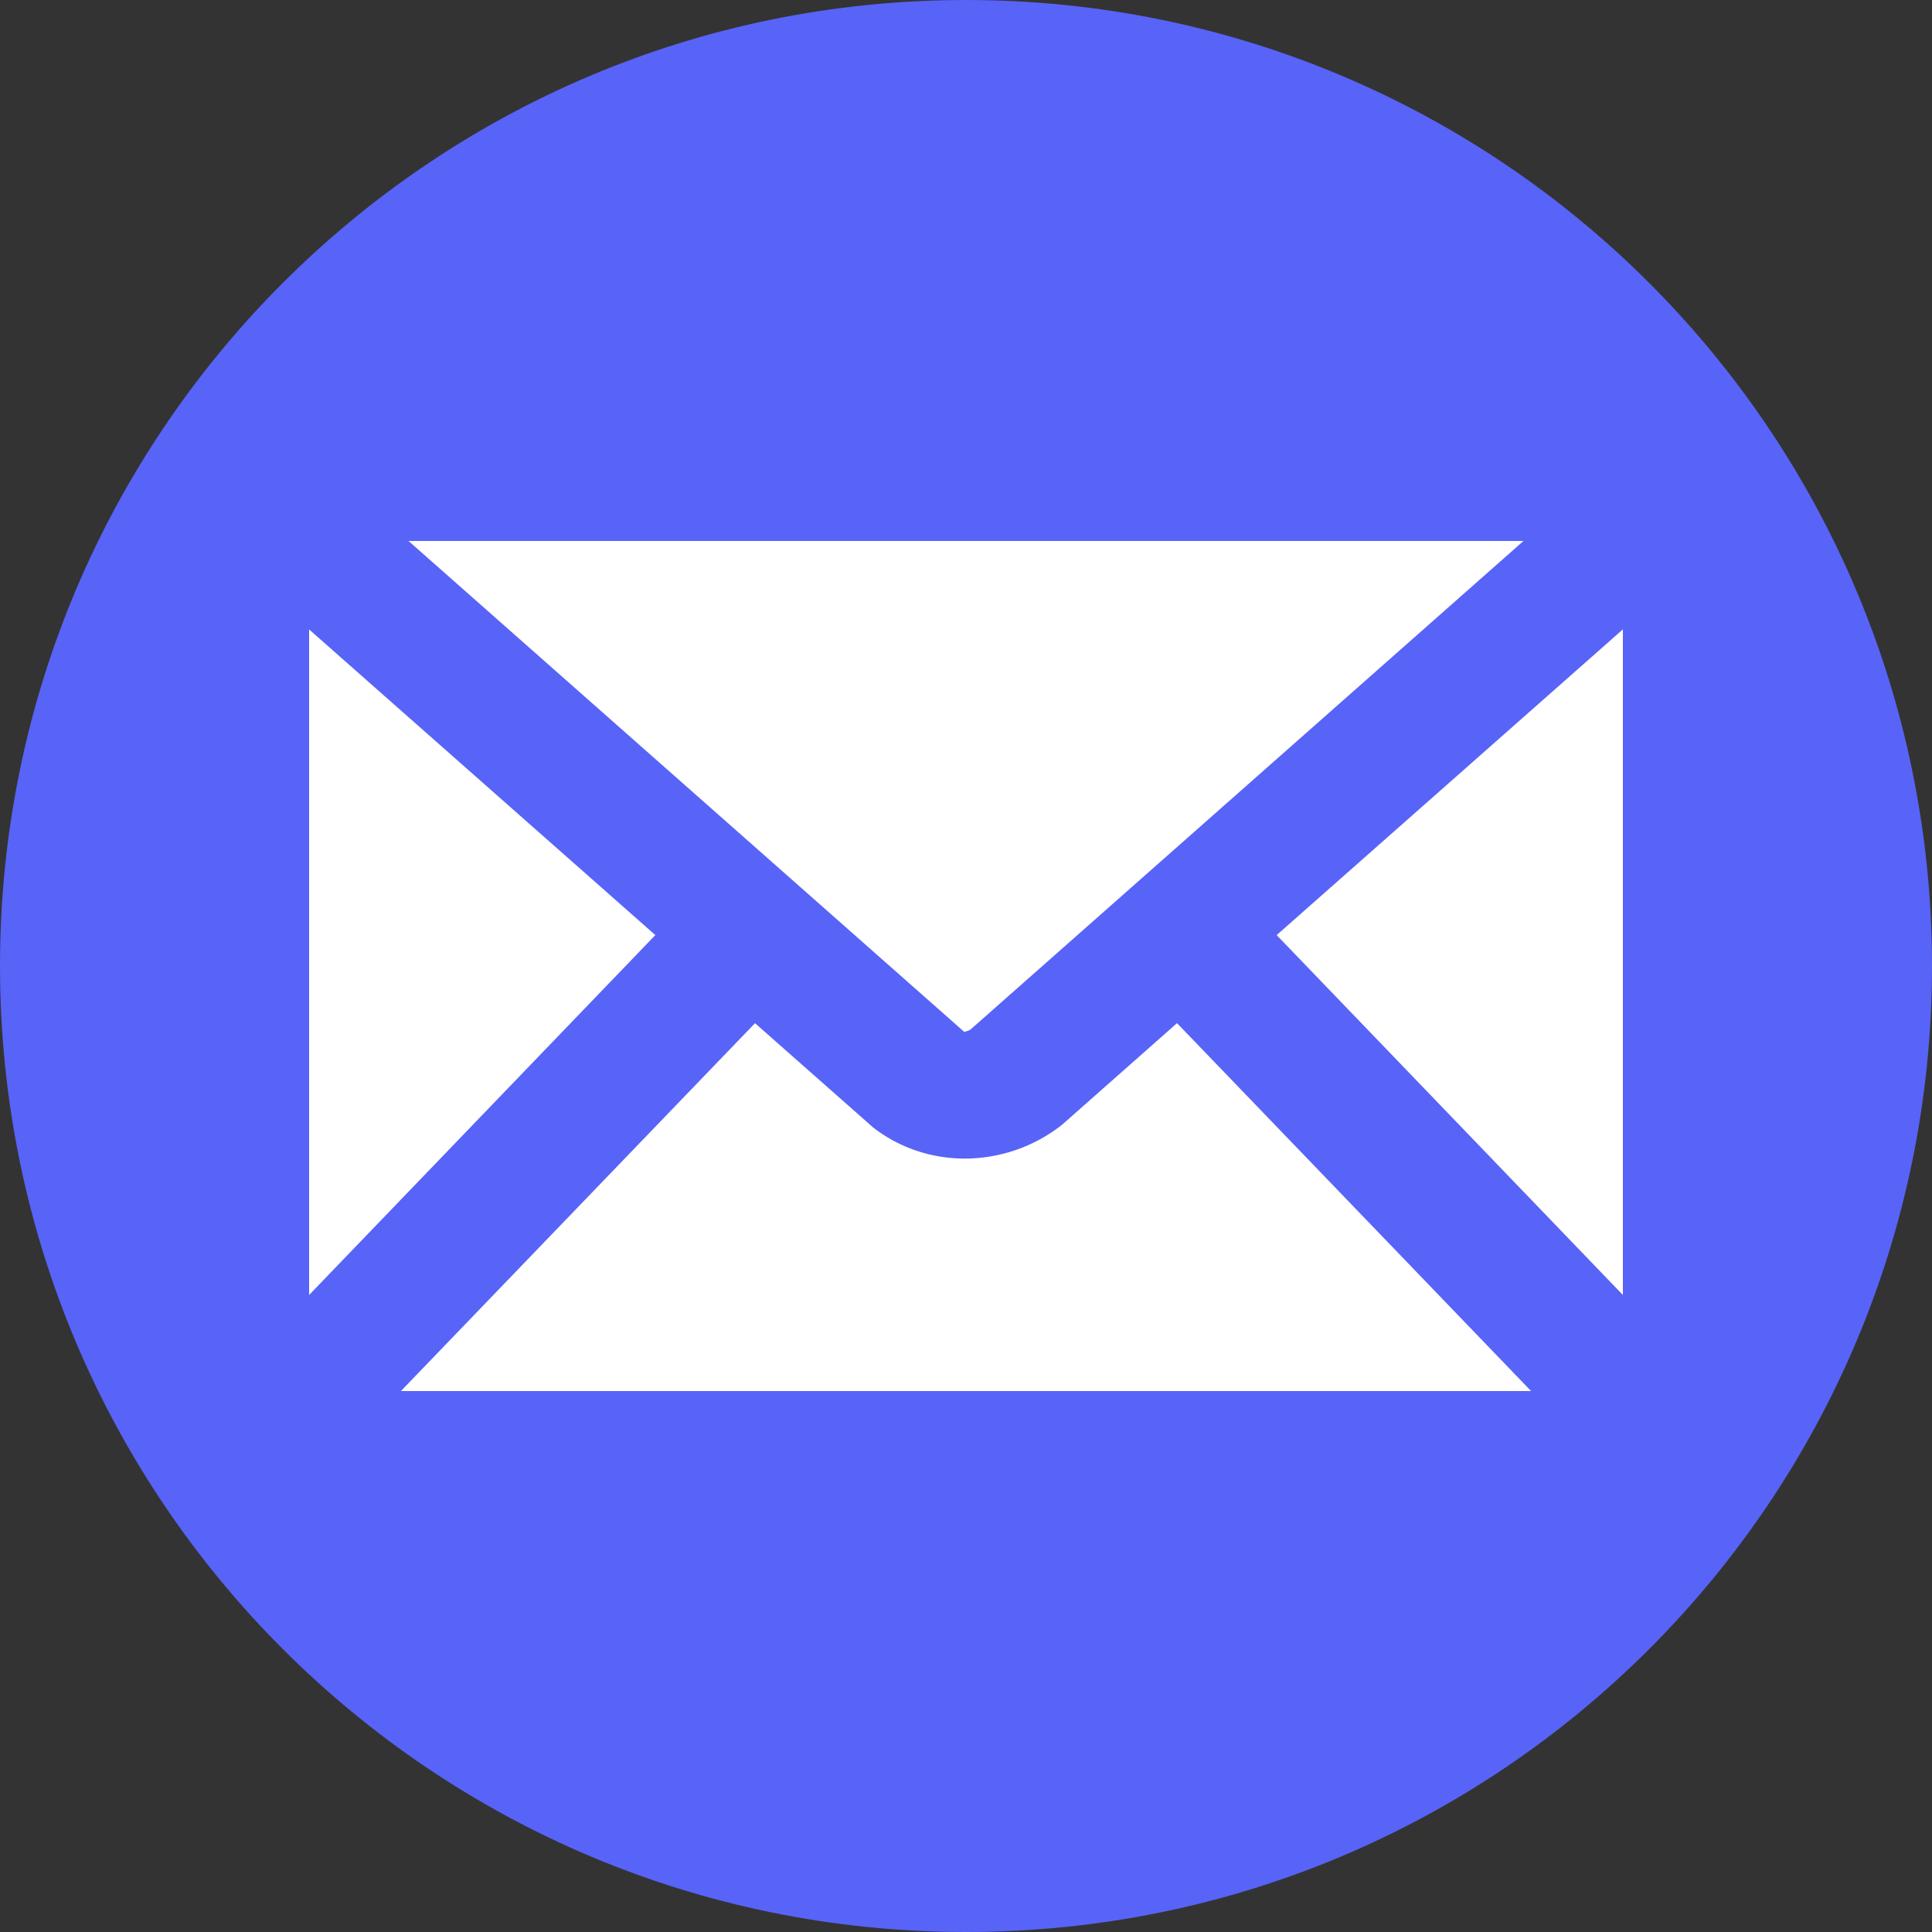 <svg width="25" height="25" viewBox="0 0 25 25" xmlns="http://www.w3.org/2000/svg">
    <rect x="0" y="0" width="25" height="25" fill="#333333" stroke="none"/>
    <g fill="none" fill-rule="evenodd">
        <path d="M0 12.5C0 19.406 5.594 25 12.5 25S25 19.406 25 12.5 19.406 0 12.5 0 0 5.594 0 12.5z" fill="#5863F8"/>
        <g fill="#FFF">
            <path d="M16.52 12.1 21 16.757V8.144zM12.479 13.354c-.004-.006.048-.007.083-.035L19.714 7H5.286l7.193 6.354zM8.48 12.1 4 8.145v8.612z"/>
            <path d="m15.23 13.24-1.488 1.315a2.038 2.038 0 0 1-1.257.437c-.425 0-.844-.136-1.187-.403L9.77 13.24 5.188 18h14.624l-4.581-4.76z"/>
        </g>
    </g>
</svg>
